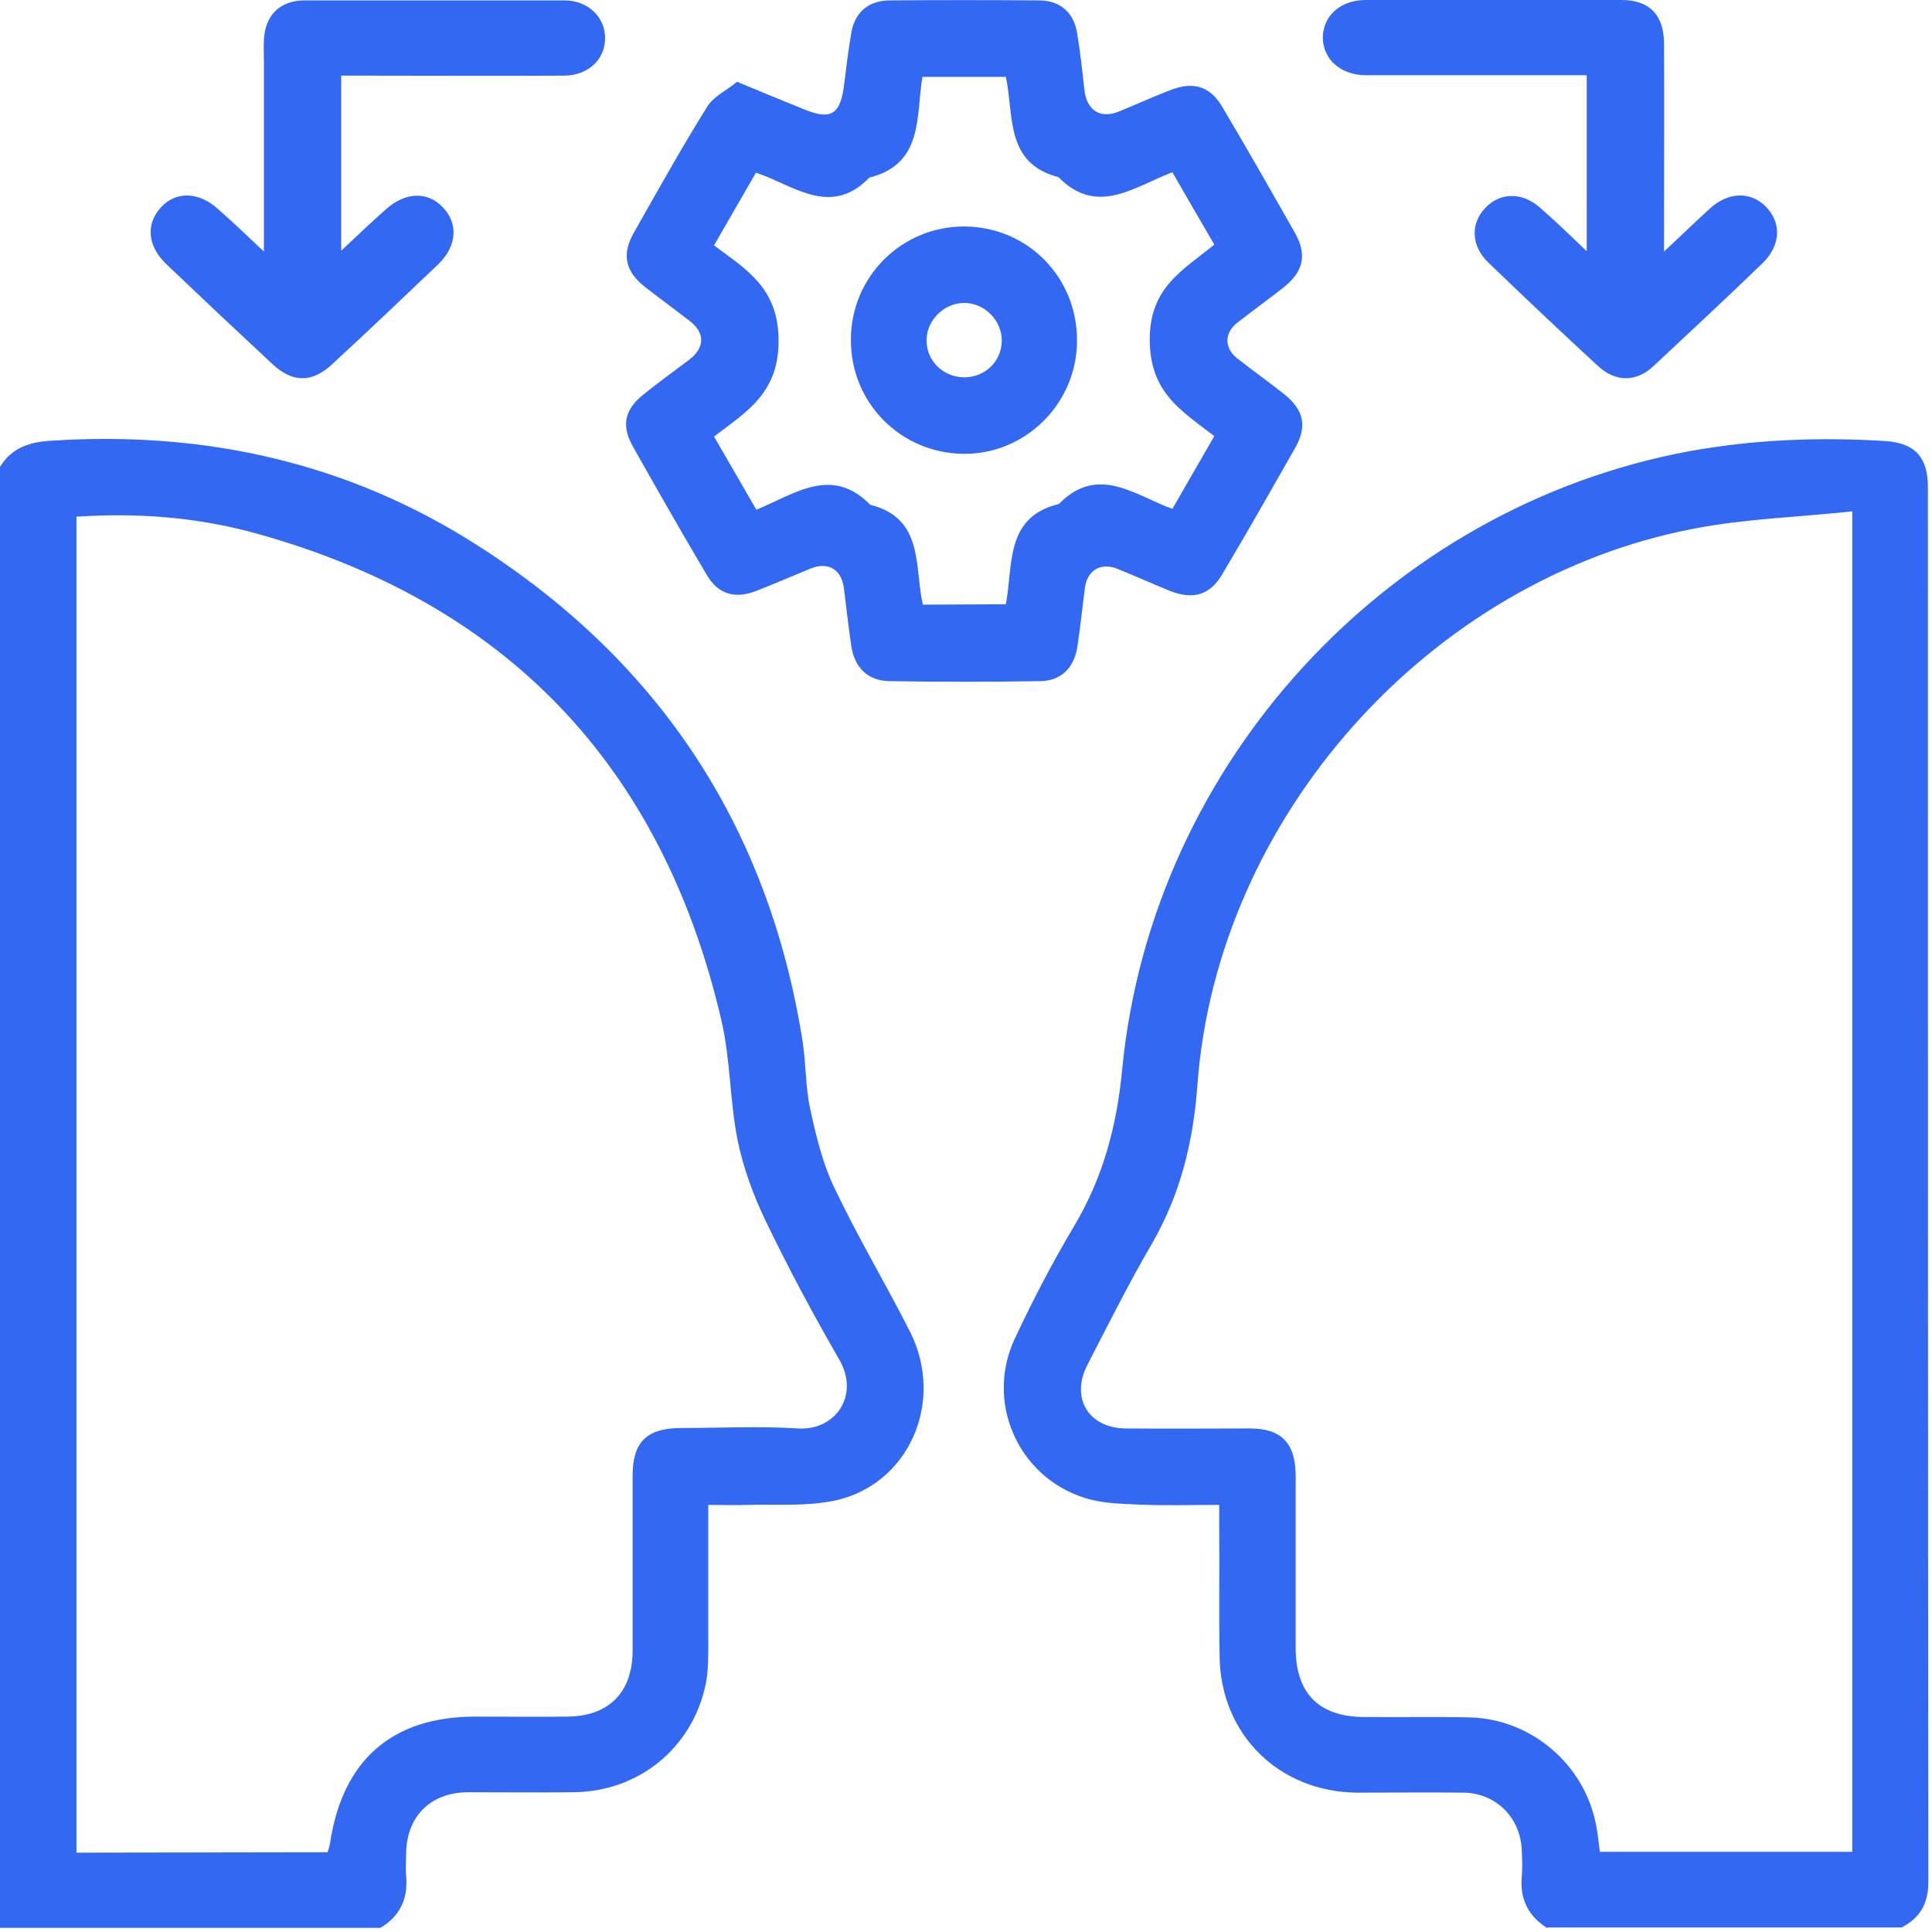 <?xml version="1.0" encoding="utf-8"?>
<!-- Generator: Adobe Illustrator 27.2.0, SVG Export Plug-In . SVG Version: 6.00 Build 0)  -->
<svg version="1.1" id="Layer_1" xmlns="http://www.w3.org/2000/svg" xmlns:xlink="http://www.w3.org/1999/xlink" x="0px" y="0px"
	 viewBox="0 0 470 470" style="enable-background:new 0 0 470 470;" xml:space="preserve">
<style type="text/css">
	.st0{fill:#3268F2;}
</style>
<path class="st0" d="M0,113.6c2.9-4.8,7.3-6.1,12.7-6.4c37.3-2.4,72.3,5.4,103.8,25.7c44,28.2,70.4,68.3,78.7,120.1
	c0.9,5.6,0.7,11.3,1.9,16.8c1.4,6.5,3,13.1,5.8,19c5.7,12,12.5,23.4,18.5,35.2c8.6,17.1-0.4,37.4-18.6,41.1c-6.8,1.4-14,0.8-21,1
	c-3,0.1-6,0-9.5,0c0,11.3,0,21.9,0,32.6c0,3.6,0.1,7.4-0.6,10.9c-3.2,15.6-16.3,26.3-32.3,26.4c-8.6,0.1-17.1,0-25.7,0
	c-9,0.1-14.8,5.9-14.9,14.9c0,1.8-0.2,3.7,0,5.5c0.5,5.5-1.5,9.8-6.3,12.6H0L0,113.6L0,113.6z M79.7,450.6c0.2-0.8,0.5-1.5,0.6-2.3
	c3.1-20.2,15.1-30.7,35.4-30.7c7.5,0,15,0.1,22.4,0c10.1-0.1,15.8-6,15.8-16.1c0-14.2,0-28.4,0-42.6c0-8,3.4-11.4,11.4-11.5
	c9.6,0,19.3-0.5,28.8,0.1c9.1,0.6,15.1-8,10.1-16.7c-6.3-10.9-12.3-22.1-17.8-33.5c-3.1-6.4-5.6-13.2-7-20.1
	c-1.9-9.7-1.7-19.8-4-29.4C160.9,186.1,123,146.4,61.7,129.6c-14-3.8-28.4-4.9-43.1-3.9v325L79.7,450.6L79.7,450.6z"/>
<path class="st0" d="M376.5,469.1c-4.7-2.9-6.8-7.1-6.3-12.6c0.2-2.1,0.1-4.3,0-6.4c-0.3-7.9-6.2-13.8-14-14c-8.7-0.1-17.4,0-26.1,0
	c-18.9-0.2-33-14-33.4-32.8c-0.2-10.7,0-21.4-0.1-32.1c0-1.5,0-3,0-5.1c-7,0-13.6,0.2-20.1-0.1c-4.2-0.2-8.6-0.3-12.6-1.6
	c-16.3-5.1-24.3-23.4-17-38.8c4.4-9.4,9.2-18.6,14.5-27.5c7-11.8,10.3-24.3,11.6-38c7.2-74.5,64.6-136.7,137.8-150.3
	c15.9-2.9,31.8-3.5,47.9-2.5c7.2,0.5,10.3,4,10.3,11.2c0,113.1,0,226.3,0.1,339.4c0,5.3-2.1,8.7-6.5,11H376.5L376.5,469.1z
	 M450.6,124.4c-13.2,1.4-26.1,1.8-38.5,4.2c-64.4,12.3-116,70.2-120.8,135.3c-1,13.8-4.1,26.6-11.1,38.7
	c-5.6,9.6-10.6,19.6-15.7,29.5c-4.1,8,0.3,15.3,9.3,15.4c10.1,0.1,20.1,0,30.2,0c7.7,0,11.1,3.5,11.2,11.3c0,14.1,0,28.1,0,42.1
	c0,11,5.6,16.7,16.5,16.8c8.7,0.1,17.4-0.1,26.1,0.1c14.8,0.5,27.5,11.4,30.4,25.8c0.5,2.3,0.7,4.7,1,6.9h61.4V124.4L450.6,124.4z"
	/>
<path class="st0" d="M179.3,19.9c6,2.5,10.9,4.5,15.8,6.5c7.1,3,9.4,1.6,10.3-6.2c0.5-4.1,1-8.2,1.7-12.2c0.8-4.9,4.1-7.8,9.1-7.9
	c12.2-0.1,24.4-0.1,36.6,0c5,0,8.4,2.9,9.2,7.8c0.8,4.7,1.3,9.4,1.8,14c0.6,5,3.9,7.1,8.5,5.2c4.1-1.7,8.1-3.5,12.2-5.1
	c5.7-2.3,9.9-1.1,12.9,4.1c6,10.1,11.8,20.3,17.6,30.5c3.1,5.5,2.1,9.6-3.1,13.6c-3.6,2.8-7.3,5.5-10.9,8.3c-3.2,2.5-3.2,6.2,0,8.7
	c3.7,2.9,7.6,5.7,11.3,8.6c4.9,3.9,5.8,7.9,2.7,13.3c-5.8,10.2-11.6,20.4-17.6,30.5c-3,5.2-7.2,6.4-12.9,4.1
	c-4.2-1.7-8.4-3.6-12.6-5.3c-4.2-1.7-7.5,0.4-8,4.8c-0.6,4.7-1.1,9.4-1.8,14.1c-0.8,5.2-4,8.4-9.2,8.4c-12.2,0.2-24.4,0.2-36.6,0
	c-5.2-0.1-8.4-3.3-9.2-8.5c-0.7-4.7-1.2-9.4-1.8-14.1c-0.6-4.6-3.8-6.5-8.1-4.8c-4.4,1.8-8.7,3.7-13.1,5.4
	c-5.3,2.1-9.4,0.9-12.2-3.9c-6.1-10.3-12.1-20.8-18-31.3c-2.8-5-1.9-8.9,2.6-12.5c3.7-3,7.5-5.7,11.3-8.6c3.7-2.9,3.7-6.5,0-9.3
	c-3.6-2.8-7.3-5.5-10.9-8.3c-4.8-3.8-5.7-7.9-2.7-13.2c5.8-10.2,11.5-20.5,17.7-30.4C173.4,23.5,176.8,22,179.3,19.9L179.3,19.9z
	 M244.7,147c1.8-9.5-0.3-21.2,12.9-24.4c9.5-9.7,18.5-2.1,27.6,1.2c3.5-6.1,6.8-11.8,10.2-17.7c-8-6.2-15.6-10.5-15.7-23.3
	c-0.1-13,8.2-17.1,15.7-23.3c-3.5-6-6.8-11.7-10.2-17.6c-9.2,3.5-18.3,10.8-27.7,1.2c-13.1-3.4-10.8-15.1-12.8-24.4h-20.3
	c-1.6,9.6,0.3,21.2-12.9,24.5c-9.5,9.8-18.5,1.8-27.6-1.2c-3.5,6-6.7,11.7-10.2,17.7c7.9,5.9,15.6,10.3,15.7,23
	c0.1,12.9-7.7,17.4-15.7,23.5c3.5,6,6.8,11.8,10.3,17.8c9.3-3.8,18.3-10.8,27.7-1.2c13.2,3.3,10.7,15.2,12.8,24.3L244.7,147
	L244.7,147z"/>
<path class="st0" d="M404.8,61.2c4.4-4.1,7.8-7.4,11.2-10.5c4.4-4,9.8-4.2,13.5-0.5c3.9,3.9,3.8,9.4-0.7,13.8
	c-8.8,8.5-17.7,16.8-26.6,25.1C398,93,393,93,388.7,89c-9-8.3-17.9-16.7-26.6-25.1c-4.3-4.1-4.4-9.6-0.7-13.4
	c3.6-3.7,8.8-3.8,13.1-0.1c3.8,3.3,7.3,6.7,11.5,10.7V18.3c-1.9,0-3.5,0-5.2,0c-16.2,0-32.4,0-48.5,0c-6.1,0-10.4-3.8-10.5-9.1
	c0-5.3,4.3-9.2,10.4-9.2c20.8,0,41.5,0,62.3,0c6.7,0,10.3,3.6,10.3,10.6c0.1,14.8,0,29.6,0,44.4C404.8,56.7,404.8,58.3,404.8,61.2
	L404.8,61.2z"/>
<path class="st0" d="M64.2,61.2c0-16.3,0-31.4,0-46.5c0-1.7-0.1-3.4,0-5c0.3-6,3.9-9.6,9.9-9.6c21.1,0,42.1,0,63.2,0
	c5.7,0,9.9,4,9.9,9.2c0,5.2-4.2,9.1-10,9.1c-16.3,0.1-32.7,0-49,0c-1.6,0-3.3,0-5.2,0V61c4-3.8,7.4-7,10.9-10.1
	c4.7-4.2,10.1-4.4,13.8-0.5c3.8,3.9,3.5,9.4-1,13.8c-8.6,8.2-17.2,16.4-26,24.5c-4.9,4.5-9.6,4.4-14.5-0.2
	c-8.6-8-17.2-16.1-25.7-24.2c-4.6-4.4-5.1-9.7-1.4-13.8c3.7-4.1,9.4-3.9,14.1,0.5C56.7,54.1,60,57.2,64.2,61.2L64.2,61.2z"/>
<path class="st0" d="M262,82.9c0,15.2-12.5,27.7-27.7,27.5c-15.3-0.2-27.4-12.5-27.3-27.8c0-15.3,12.4-27.6,27.7-27.5
	S262.1,67.5,262,82.9z M234.5,91.8c5.1,0,9.1-3.8,9.2-8.8c0.1-5-4.2-9.4-9.3-9.3c-4.9,0.1-9,4.3-9,9.1
	C225.4,87.8,229.4,91.7,234.5,91.8L234.5,91.8z"/>
</svg>
